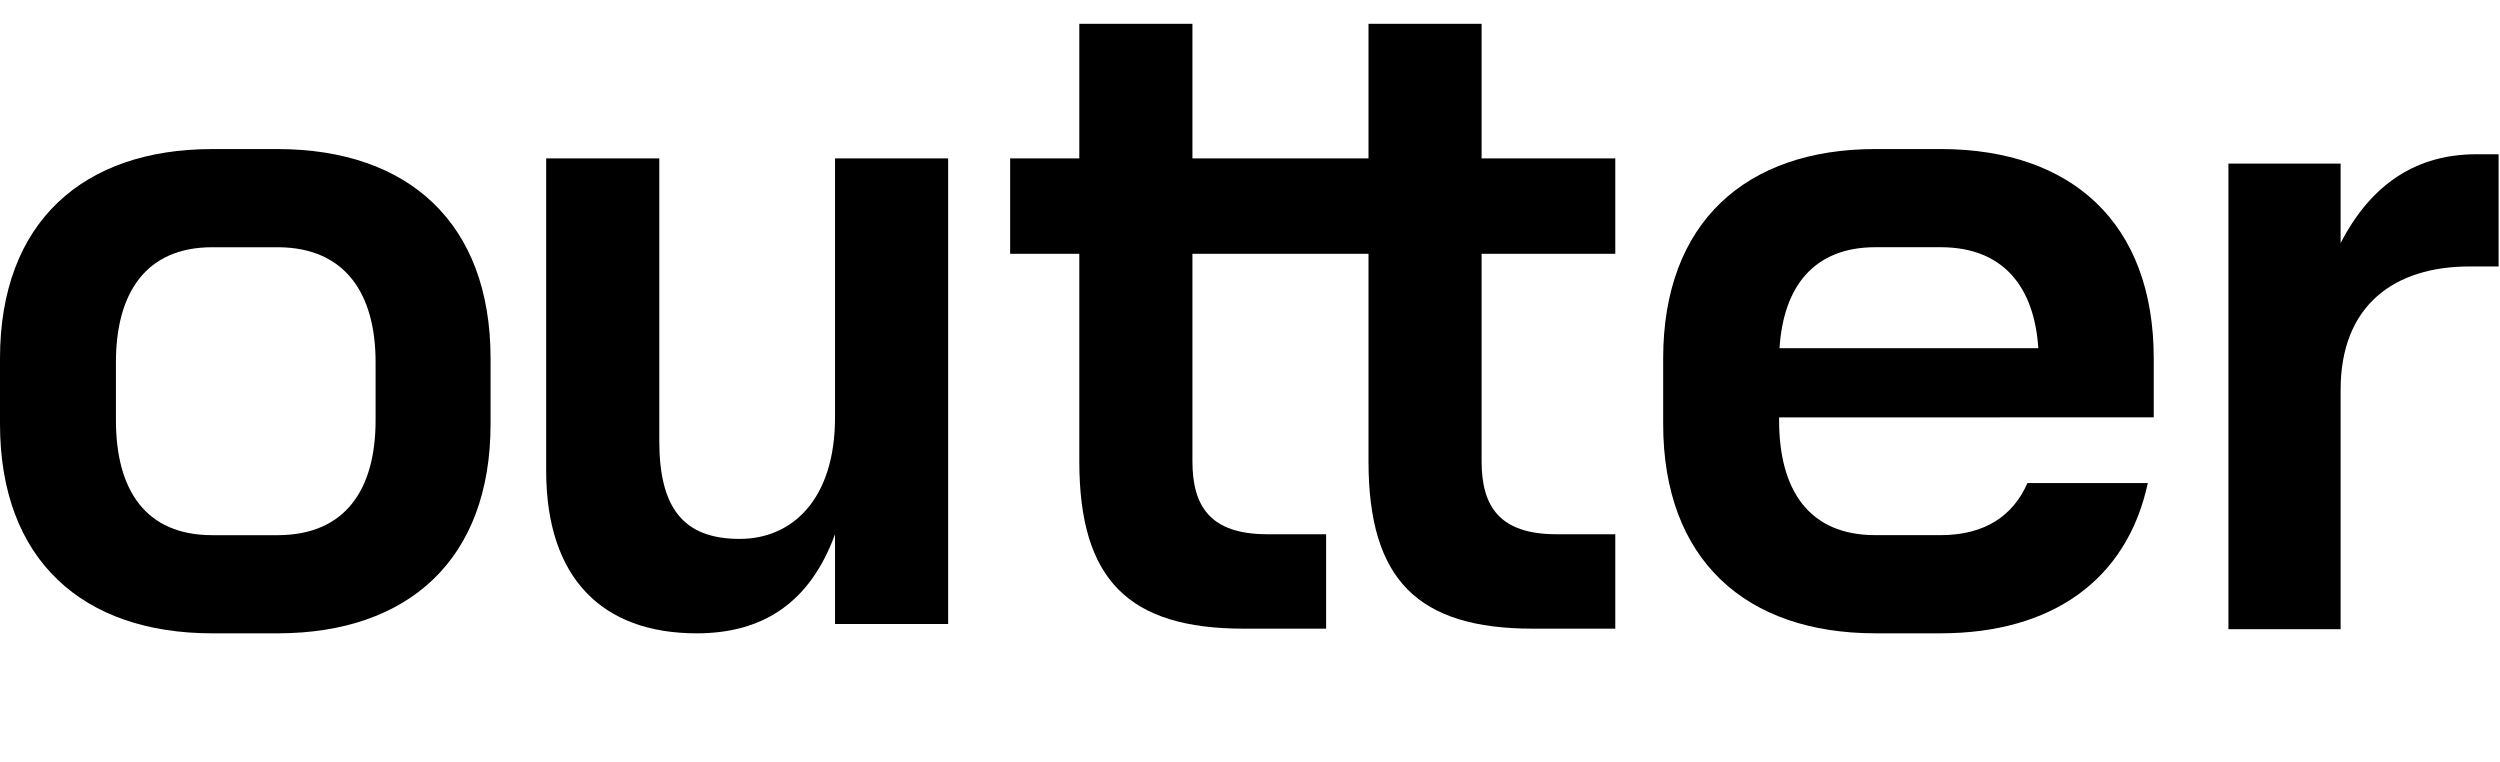 <svg width="105" height="32" viewBox="0 0 105 32" fill="none" xmlns="http://www.w3.org/2000/svg">
<path d="M8.913 26.6C3.494 26.6 0 23.537 0 17.805V15.056C0 9.324 3.494 6.261 8.913 6.261C8.927 6.261 11.68 6.261 11.694 6.261C17.128 6.277 20.604 9.339 20.604 15.056V17.805C20.604 23.523 17.128 26.584 11.694 26.6C11.68 26.6 8.927 26.6 8.913 26.6ZM8.913 10.384C6.125 10.384 4.869 12.308 4.869 15.213V17.648C4.869 20.593 6.125 22.477 8.913 22.477C8.927 22.477 11.68 22.477 11.694 22.477C14.492 22.459 15.775 20.578 15.775 17.648V15.213C15.775 12.322 14.492 10.403 11.694 10.384C11.68 10.384 8.927 10.384 8.913 10.384Z" fill="black"/>
<path d="M35.071 26.207V22.438C34.011 25.344 32.009 26.6 29.26 26.6C25.295 26.6 22.939 24.283 22.939 19.768V6.654H27.69V18.512C27.69 21.299 28.671 22.634 31.067 22.634C33.265 22.634 35.071 20.985 35.071 17.53V6.654H39.822V26.207H35.071Z" fill="black"/>
<path d="M98.306 16.374V26.425H93.594V6.872H98.306V10.21C99.601 7.697 101.525 6.479 103.999 6.479H104.941V11.191H103.724C100.583 11.191 98.306 12.801 98.306 16.374Z" fill="black"/>
<path fill-rule="evenodd" clip-rule="evenodd" d="M78.766 26.599C73.347 26.599 69.853 23.536 69.853 17.804V15.055C69.853 9.323 73.347 6.26 78.766 6.26L81.547 6.26C86.981 6.276 90.457 9.337 90.457 15.055V17.529L74.722 17.53V17.647C74.722 20.591 75.978 22.476 78.766 22.476C78.78 22.476 81.533 22.476 81.547 22.476C83.371 22.464 84.552 21.66 85.152 20.29H90.208C89.322 24.405 86.131 26.585 81.547 26.599L78.766 26.599ZM78.766 10.383C76.171 10.383 74.903 12.05 74.74 14.623H85.609C85.442 12.063 84.15 10.4 81.547 10.383C81.533 10.383 78.78 10.383 78.766 10.383Z" fill="black"/>
<path d="M55.697 22.438V26.404H52.242C47.413 26.404 45.331 24.362 45.331 19.375V10.659H42.426V6.654H45.331V1H50.082V6.654H57.477V1H62.227V6.654H67.842V10.659H62.227V19.375C62.227 21.26 62.974 22.438 65.369 22.438H67.842V26.404H64.387C59.558 26.404 57.477 24.362 57.477 19.375V10.659H50.082V19.375C50.082 21.26 50.828 22.438 53.224 22.438H55.697Z" fill="black"/>
</svg>

